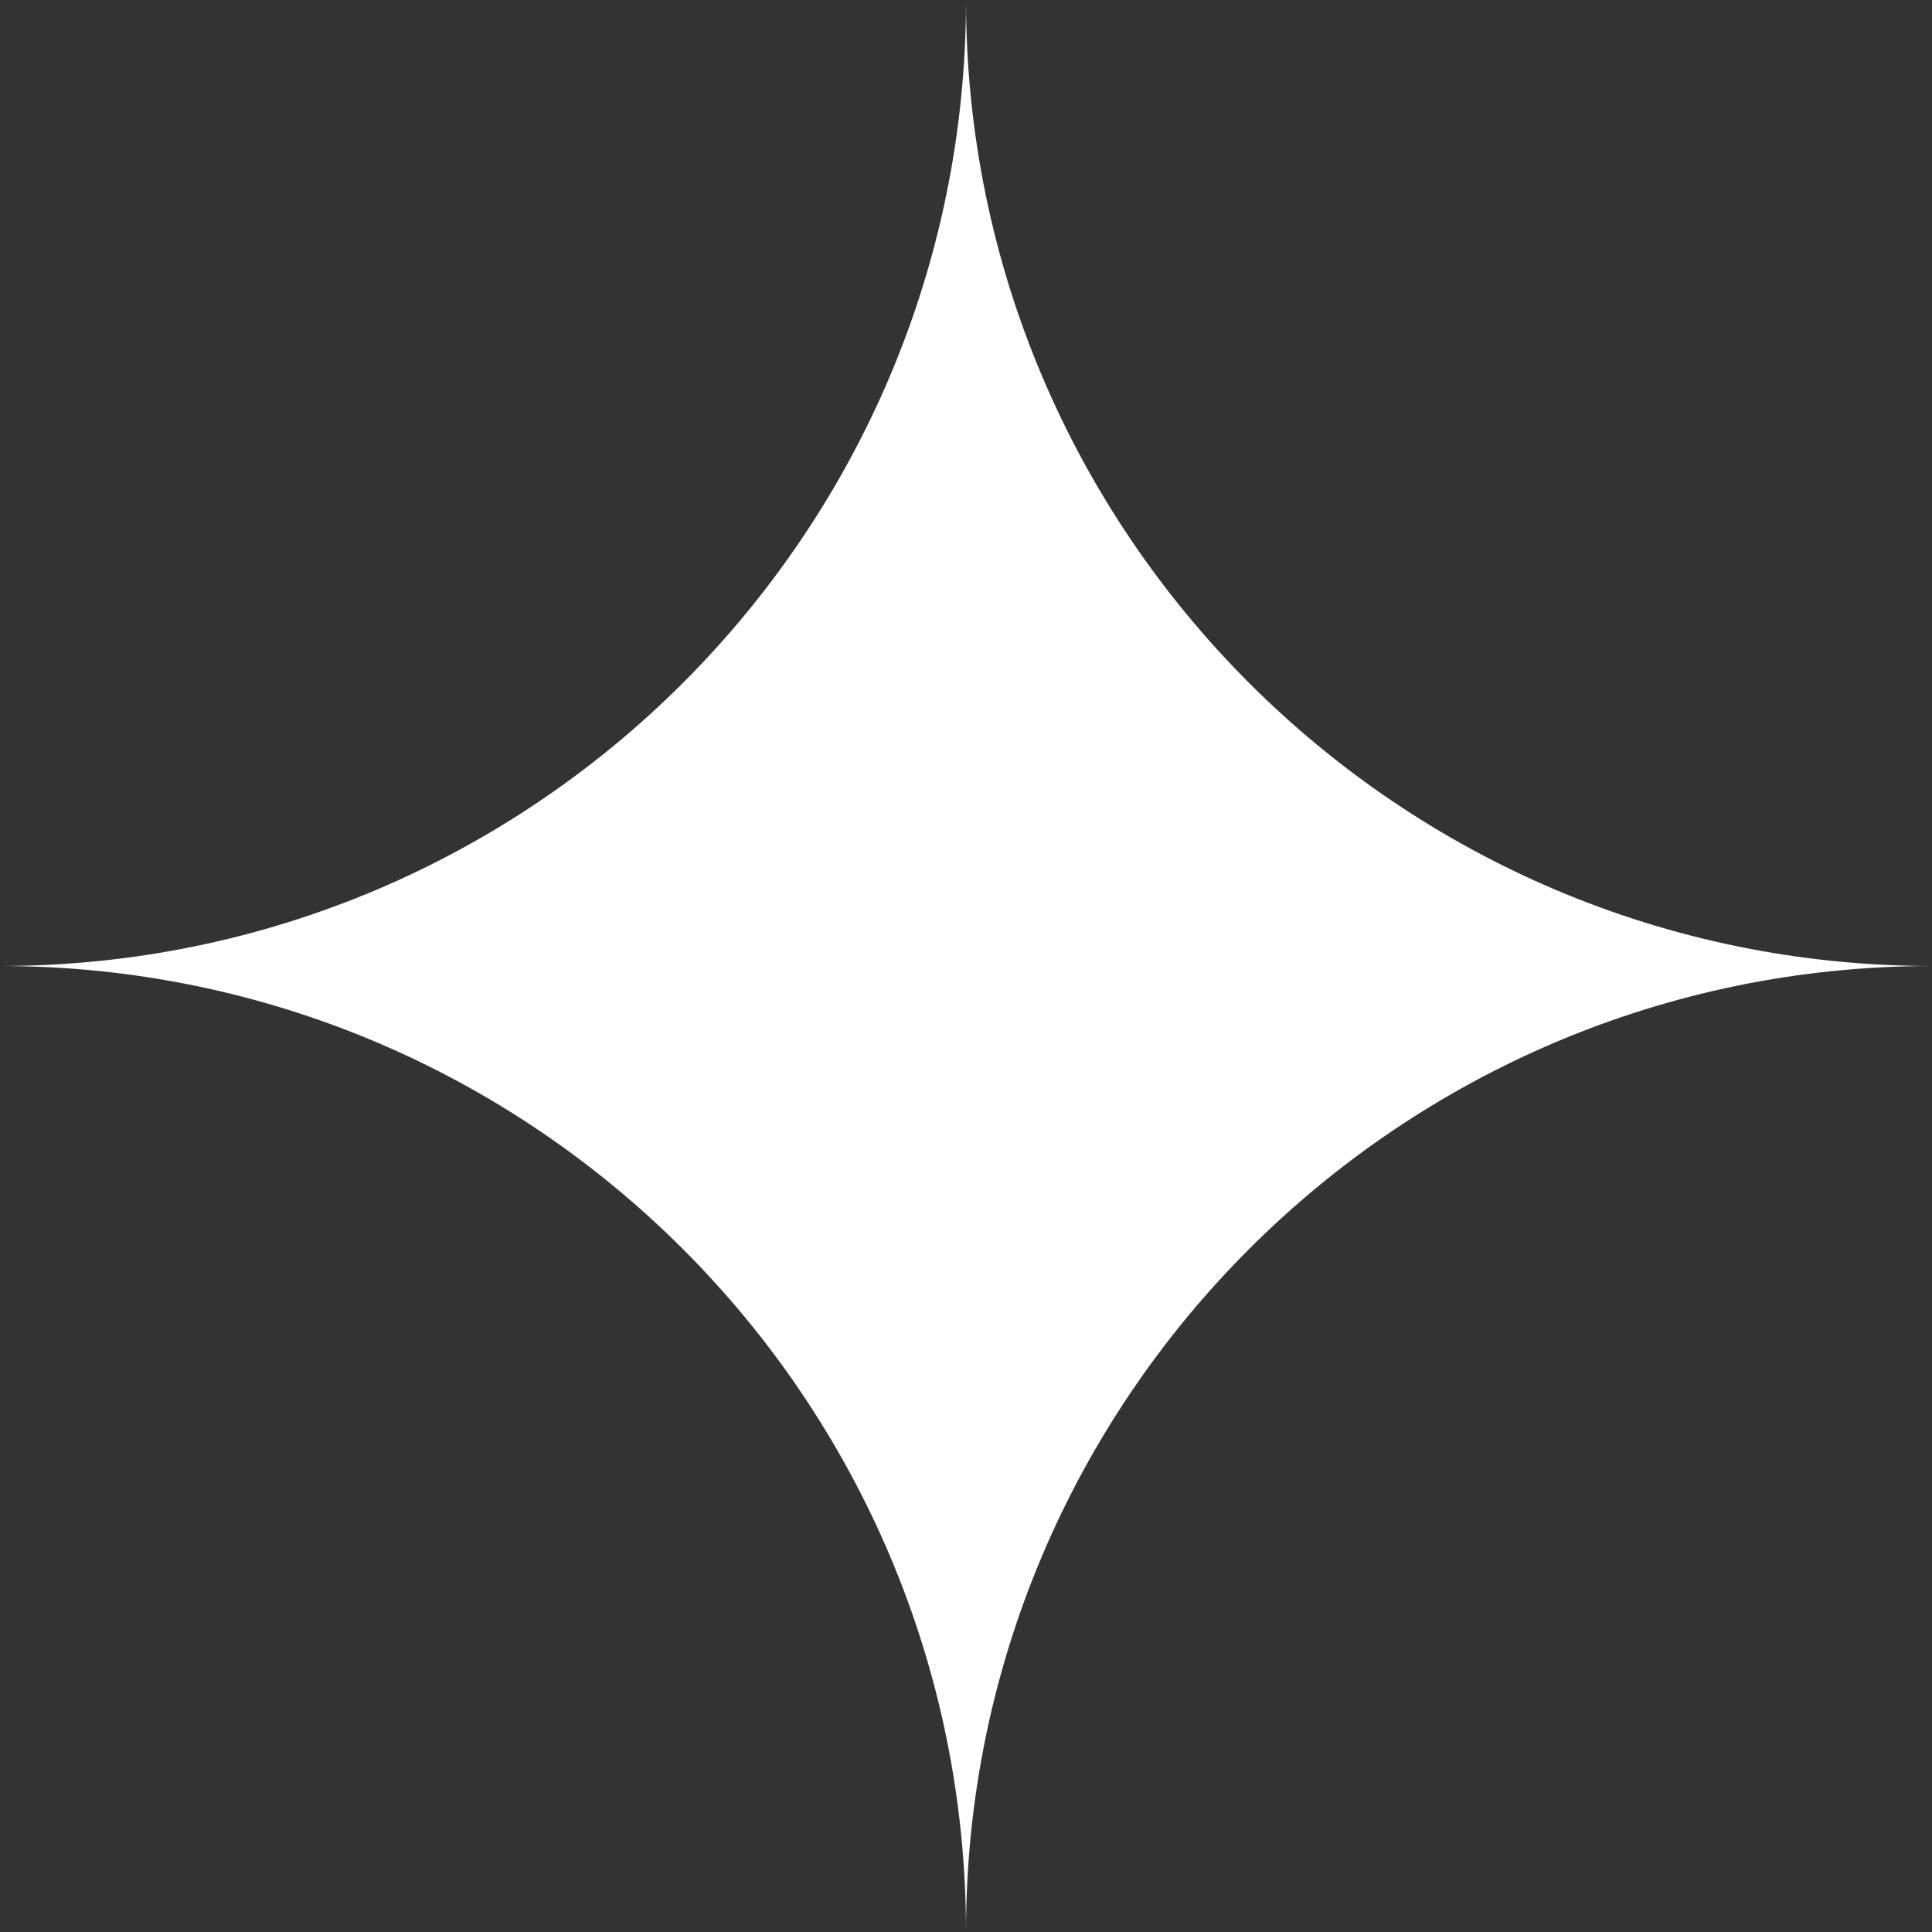 <svg xmlns="http://www.w3.org/2000/svg" id="Camada_2" viewBox="0 0 15.22 15.22"><rect x="0" y="0" width="15.22" height="15.22" fill="#333333" stroke="none"/><defs><style>      .cls-1 {        fill: #fff;      }    </style></defs><g id="Camada_1-2" data-name="Camada_1"><path class="cls-1" d="M7.61,15.22h0c0-4.2-3.41-7.61-7.61-7.61h0c4.2,0,7.61-3.41,7.61-7.61h0c0,4.2,3.41,7.61,7.61,7.61h0c-4.2,0-7.61,3.41-7.61,7.61Z"></path></g></svg>
